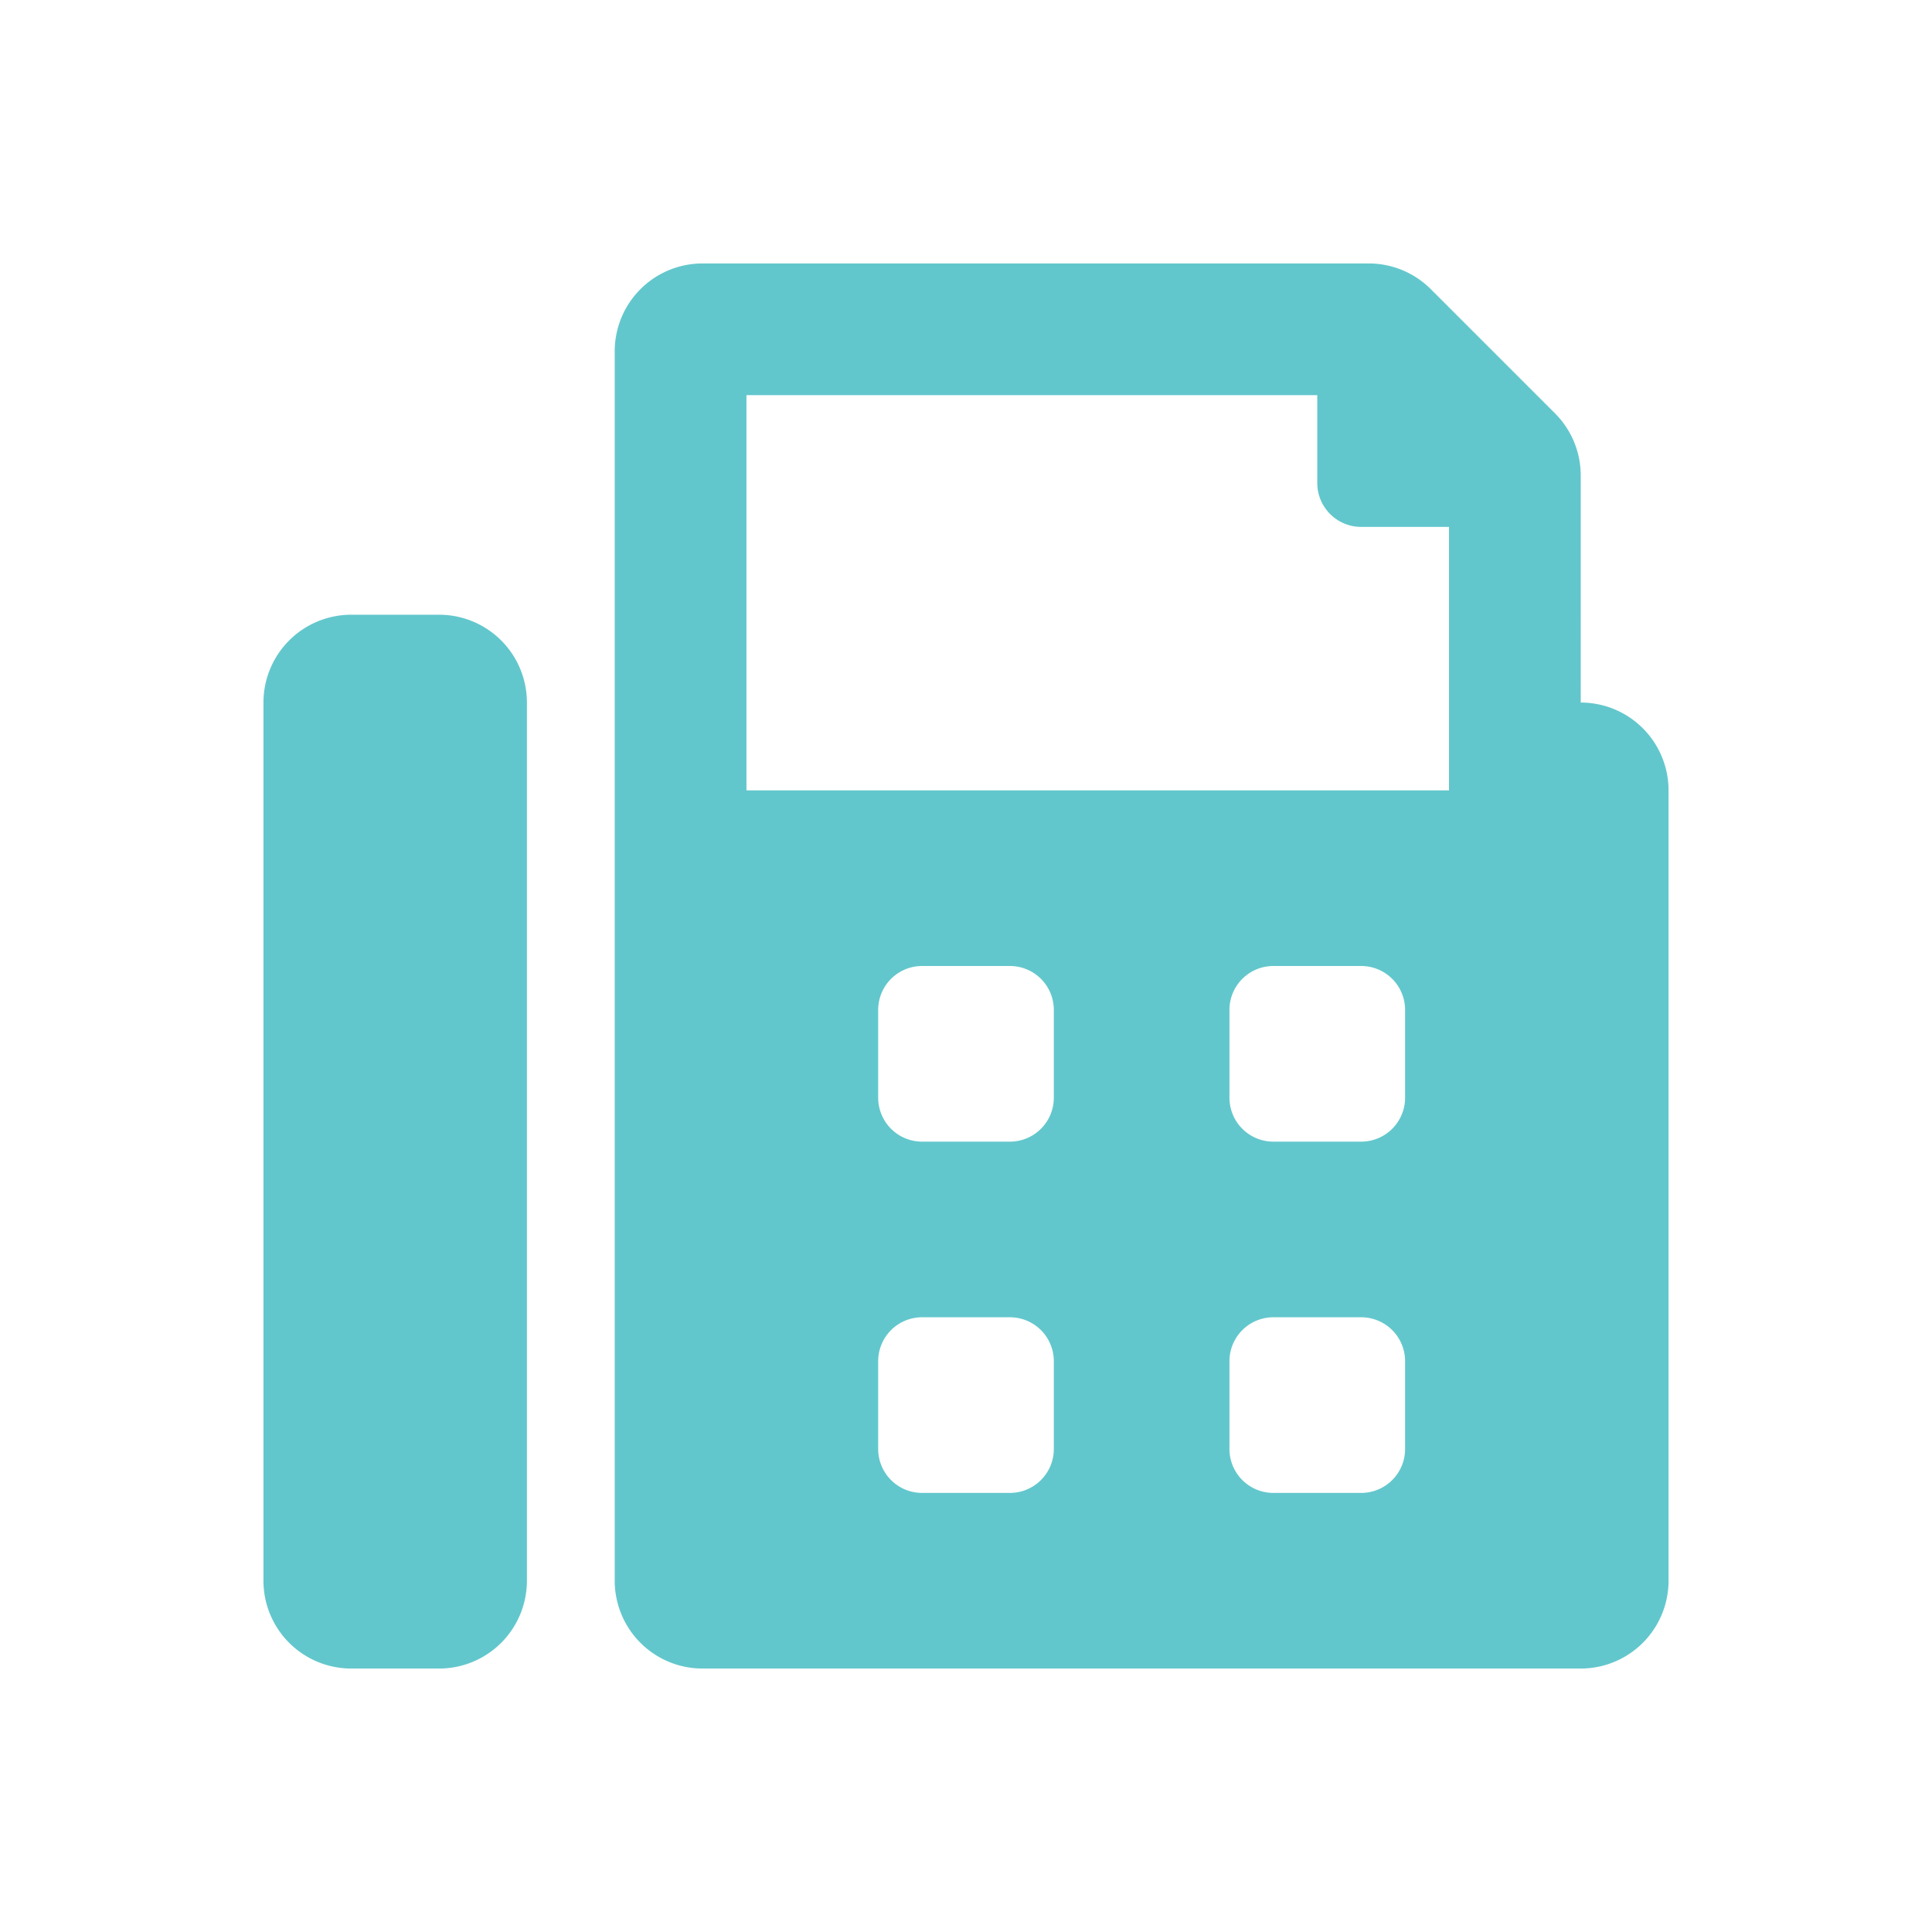 <svg id="レイヤー_1" data-name="レイヤー 1" xmlns="http://www.w3.org/2000/svg" viewBox="0 0 44 44"><defs><style>.cls-1{fill:#62c7cc;}</style></defs><path class="cls-1" d="M10,14H8a2,2,0,0,0-2,2V36a2,2,0,0,0,2,2h2a2,2,0,0,0,2-2V16A2,2,0,0,0,10,14Zm26,2V10.83a2,2,0,0,0-.59-1.42L32.59,6.59A2,2,0,0,0,31.17,6H16a2,2,0,0,0-2,2V36a2,2,0,0,0,2,2H36a2,2,0,0,0,2-2V18A2,2,0,0,0,36,16ZM24,33a1,1,0,0,1-1,1H21a1,1,0,0,1-1-1V31a1,1,0,0,1,1-1h2a1,1,0,0,1,1,1Zm0-8a1,1,0,0,1-1,1H21a1,1,0,0,1-1-1V23a1,1,0,0,1,1-1h2a1,1,0,0,1,1,1Zm8,8a1,1,0,0,1-1,1H29a1,1,0,0,1-1-1V31a1,1,0,0,1,1-1h2a1,1,0,0,1,1,1Zm0-8a1,1,0,0,1-1,1H29a1,1,0,0,1-1-1V23a1,1,0,0,1,1-1h2a1,1,0,0,1,1,1Zm1-7H17V9H30v2a1,1,0,0,0,1,1h2Z"/></svg>
